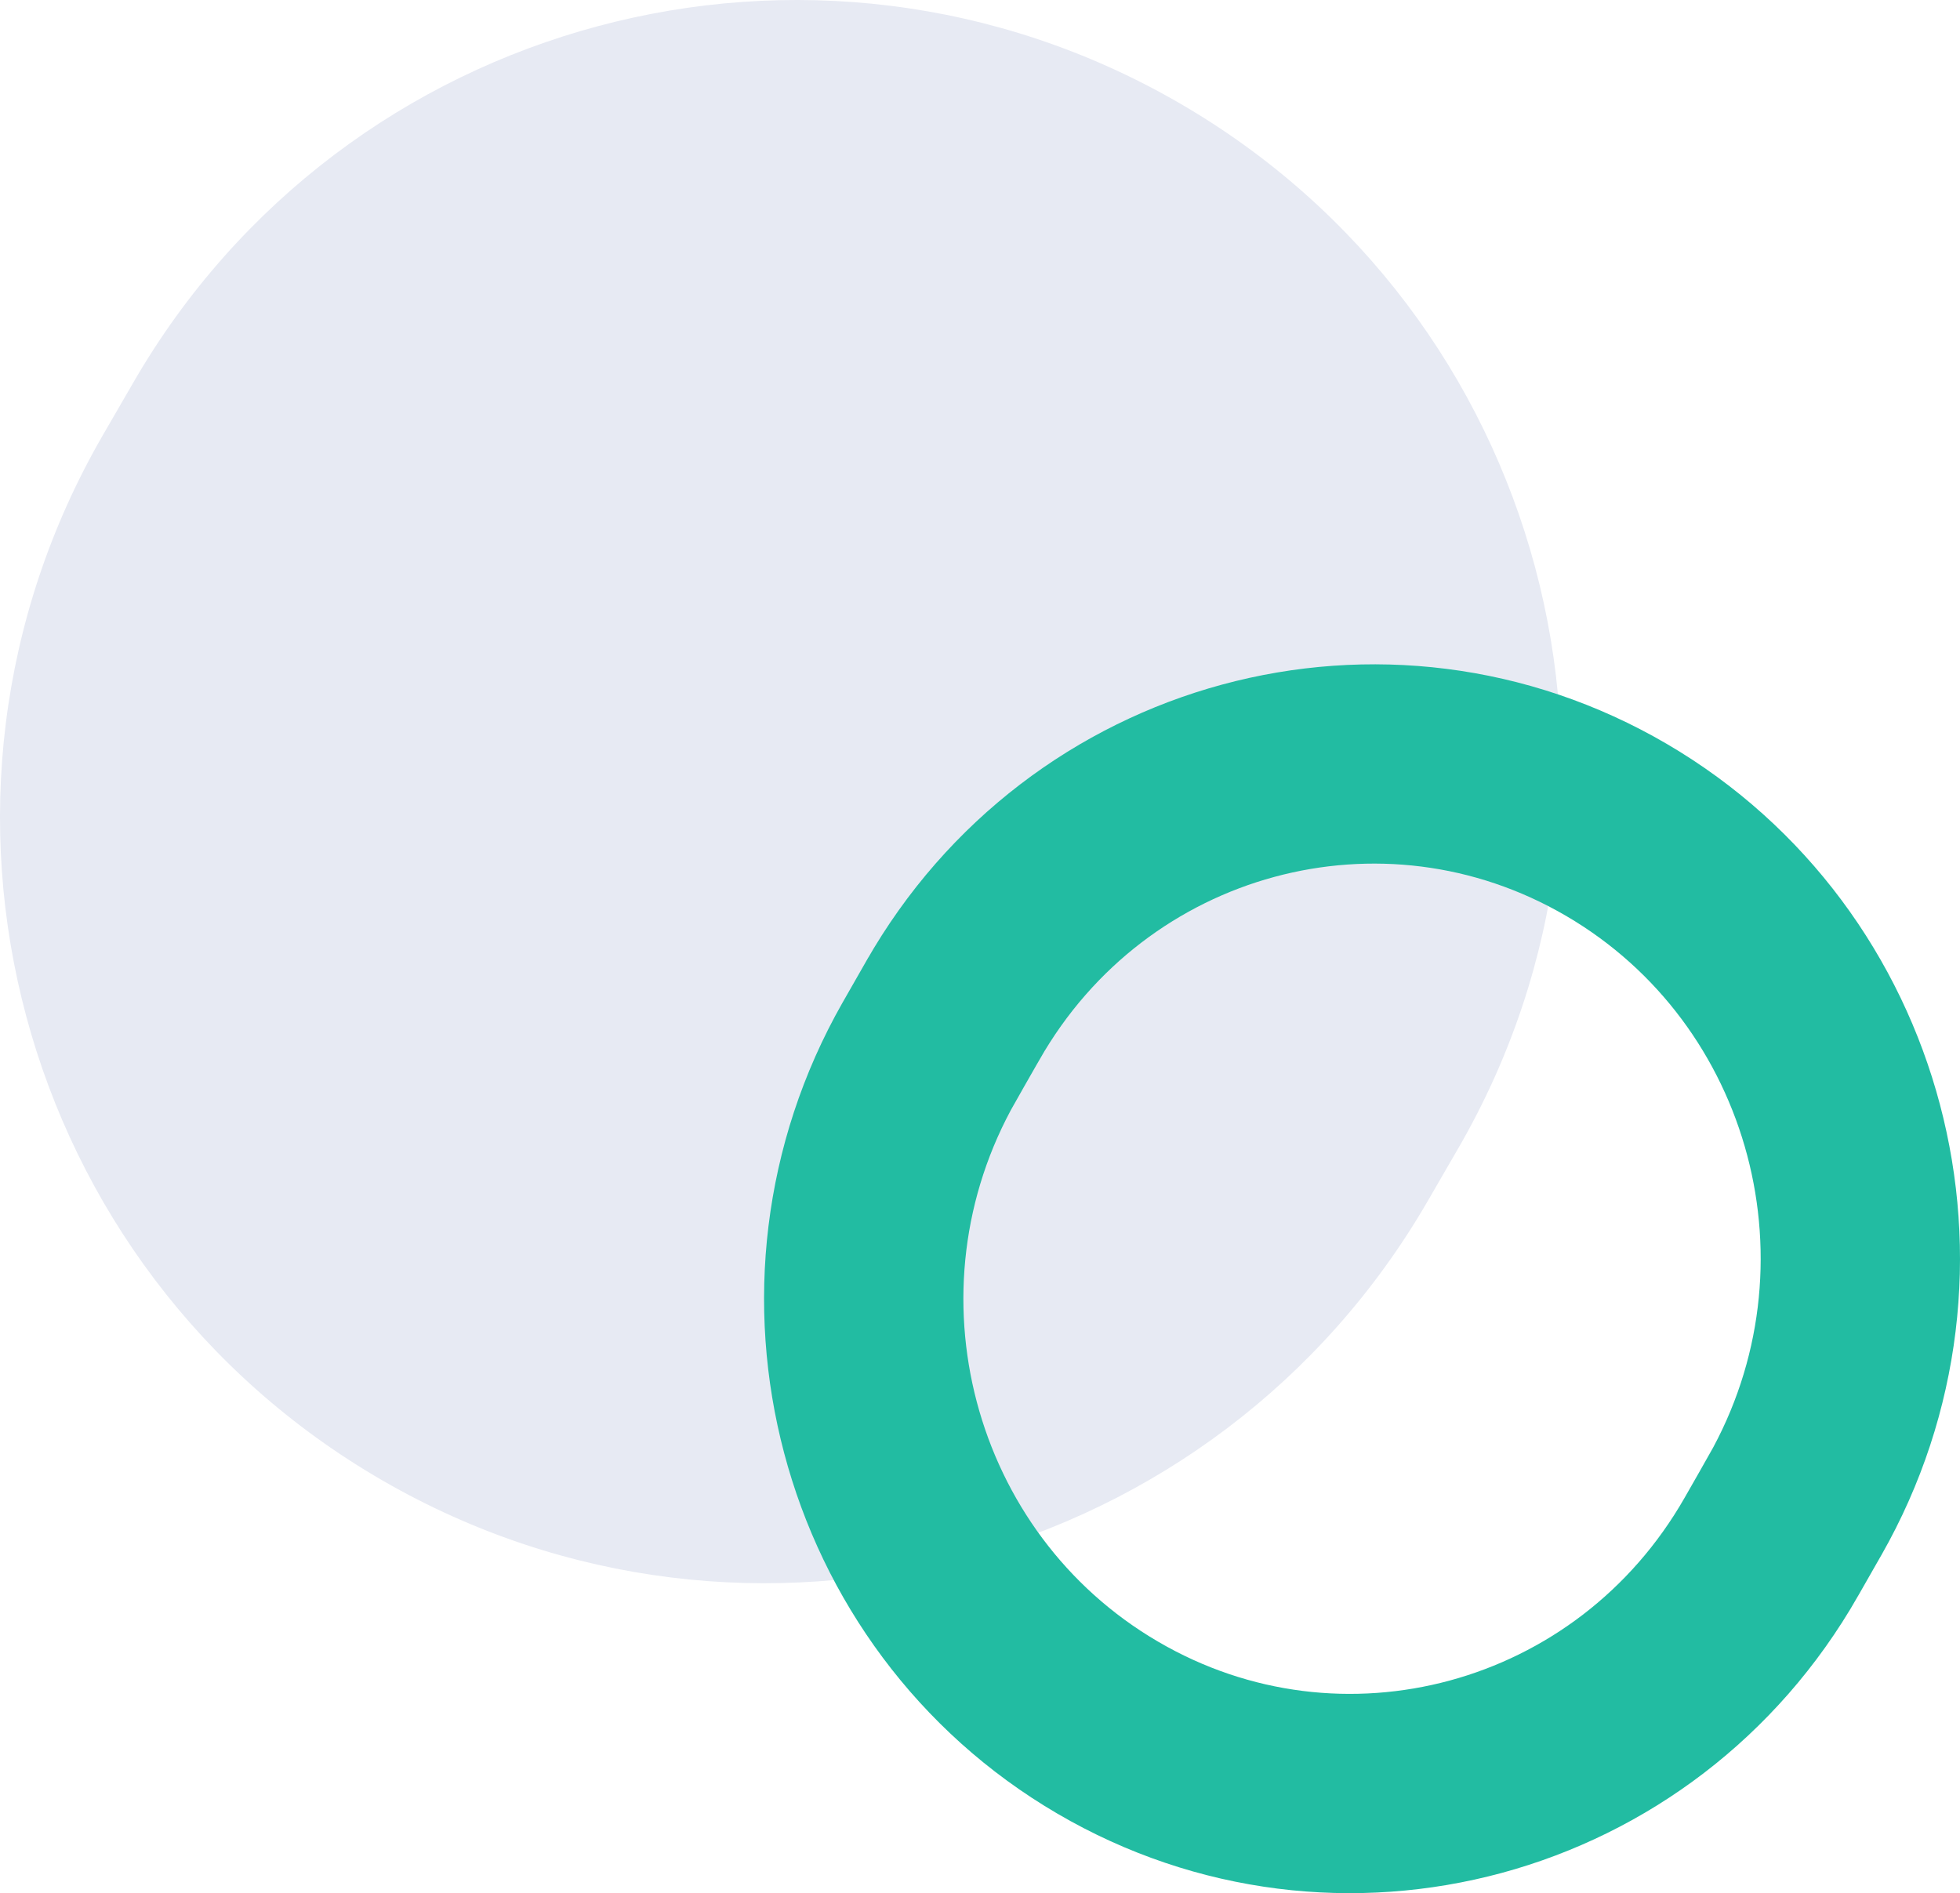 <?xml version="1.0" encoding="UTF-8"?> <svg xmlns="http://www.w3.org/2000/svg" width="59" height="57" viewBox="0 0 59 57" fill="none"> <path d="M11.52 44.577C0.502 38.217 -3.27 24.13 3.09 13.112L4.012 11.52C10.372 0.502 24.46 -3.27 35.477 3.09C46.495 9.45 50.267 23.538 43.907 34.555L42.985 36.148C36.619 47.166 22.532 50.938 11.52 44.577Z" fill="#E7EAF3"></path> <path d="M33.339 52.012L33.339 52.012C26.335 47.915 23.906 38.805 27.973 31.664C27.973 31.664 27.973 31.663 27.974 31.663L28.678 30.43L28.68 30.427C32.734 23.31 41.679 20.904 48.661 24.988C55.665 29.085 58.094 38.195 54.027 45.336C54.027 45.336 54.027 45.337 54.026 45.337L53.322 46.57L53.321 46.572C49.262 53.691 40.316 56.096 33.339 52.012Z" stroke="#22BCA2" stroke-width="6"></path> </svg> 